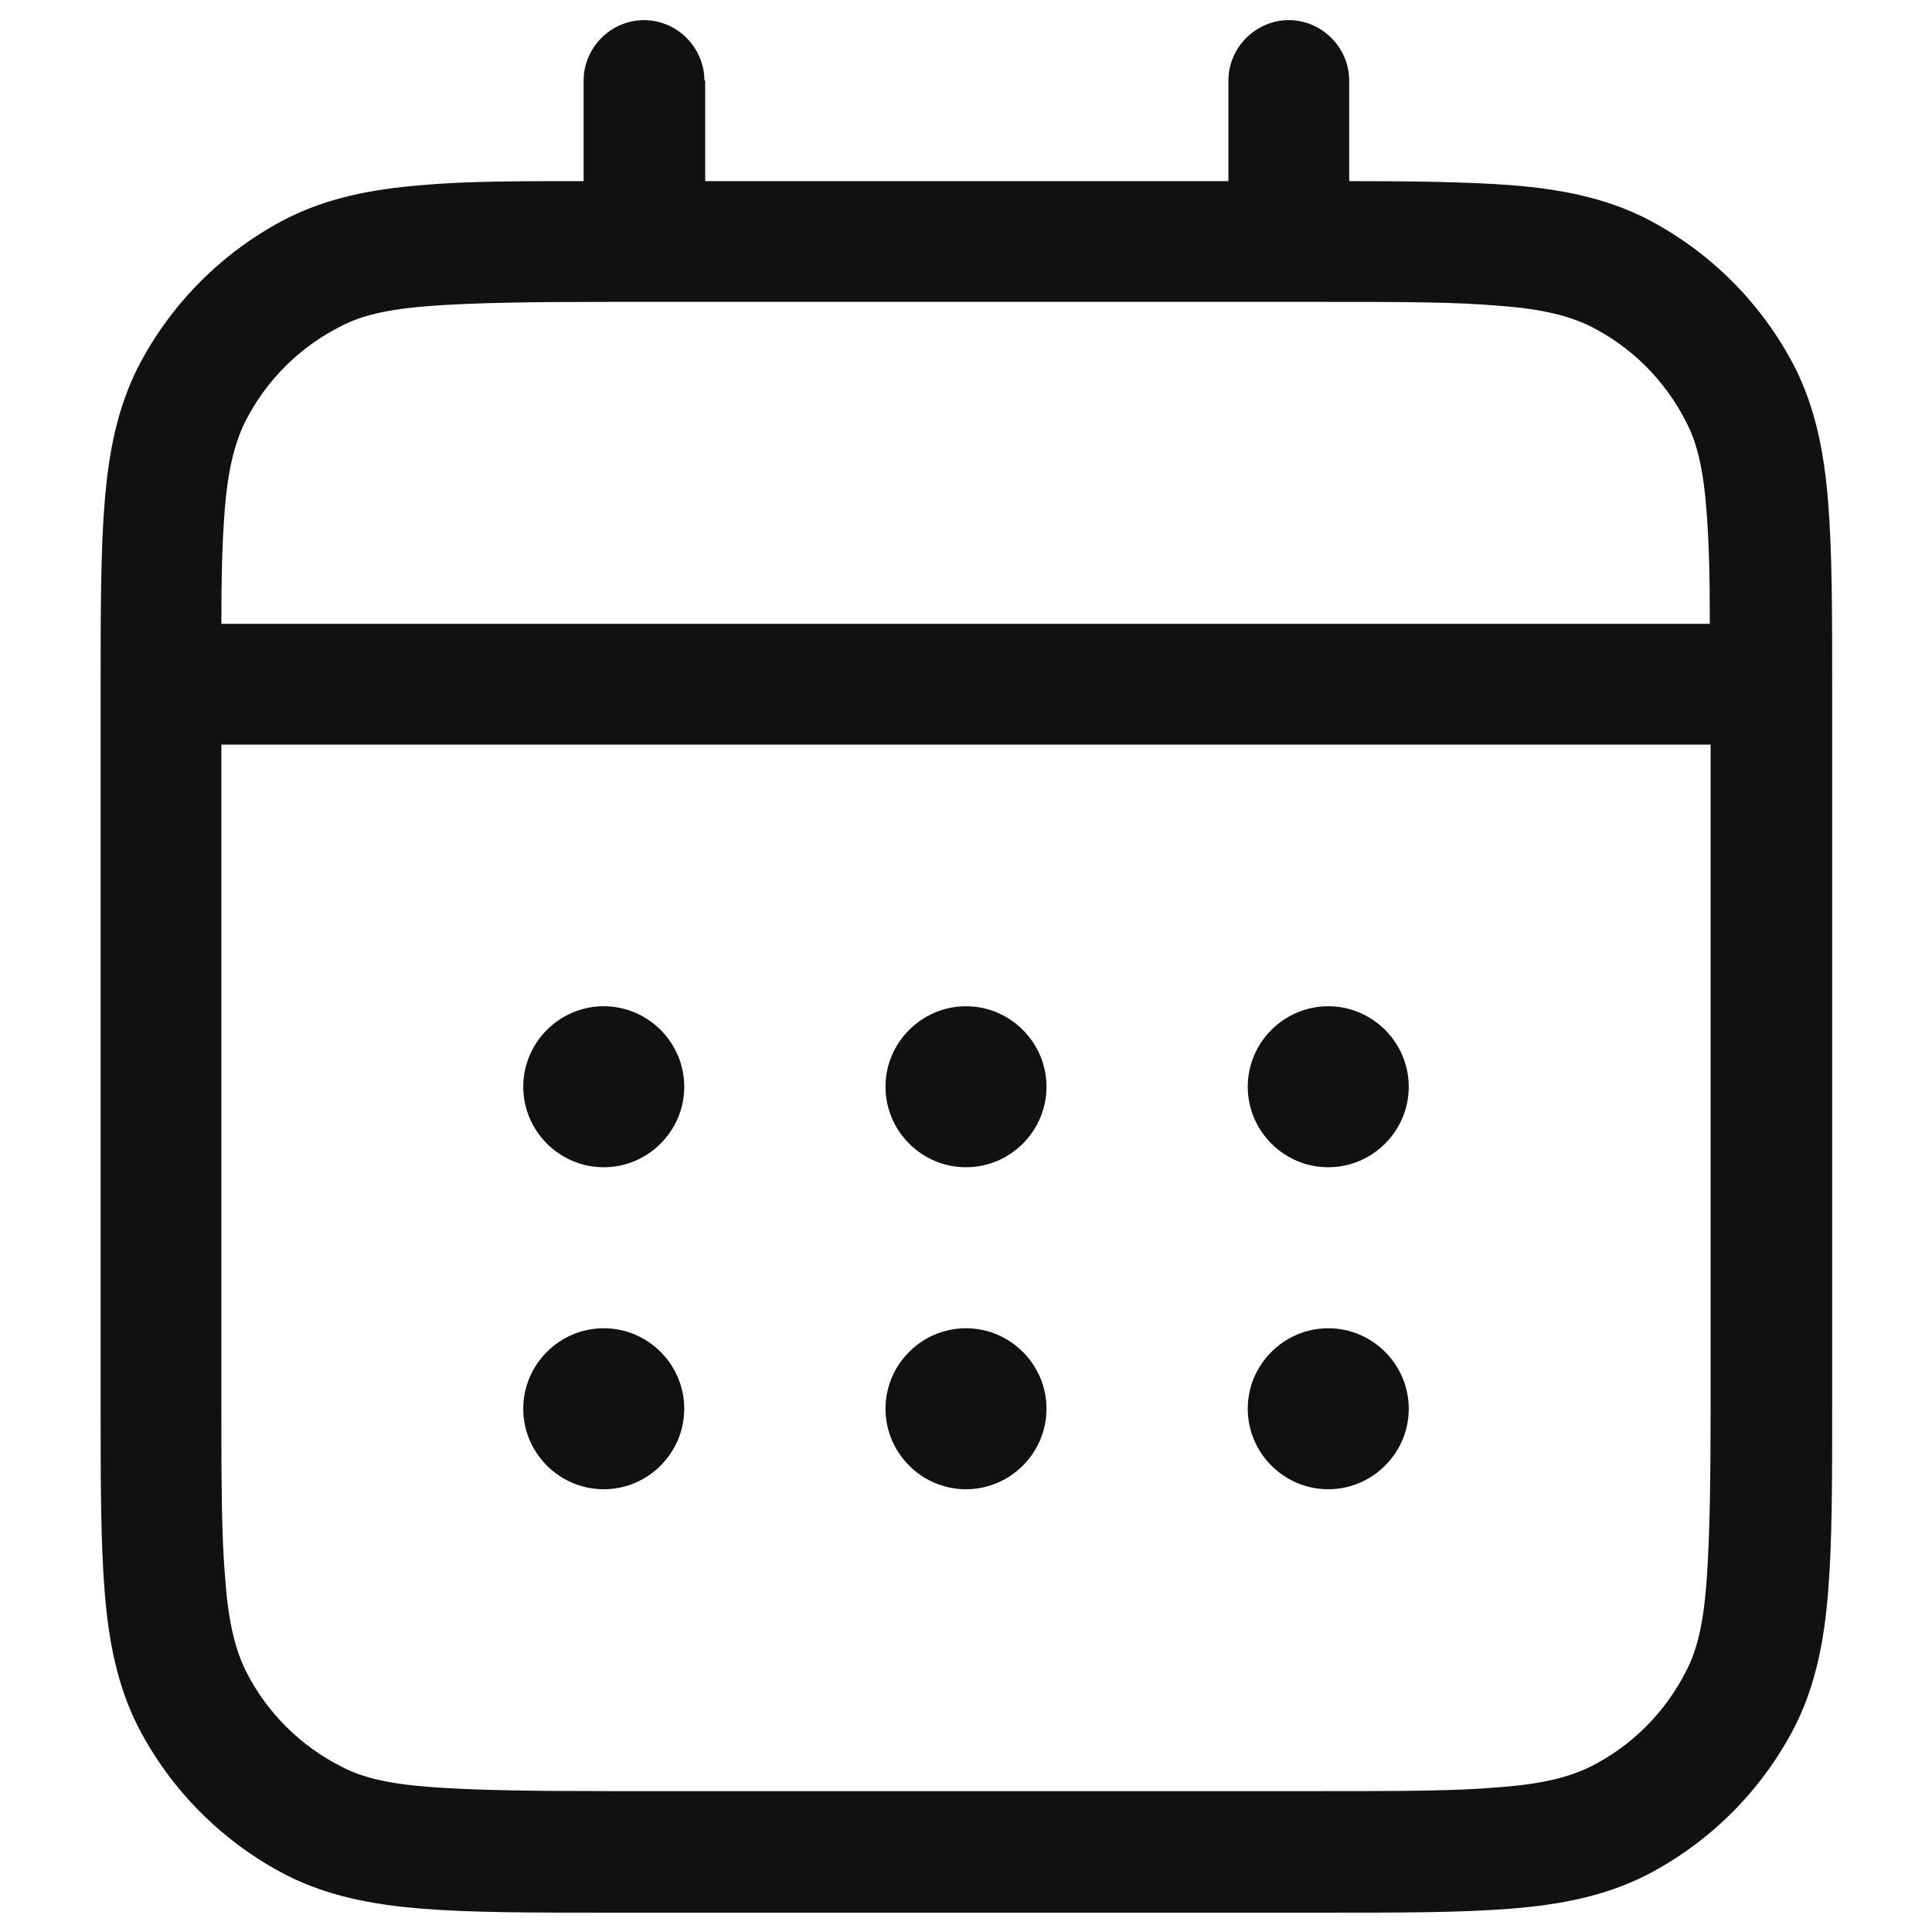 <svg xmlns="http://www.w3.org/2000/svg" viewBox="0 0 24 24"><path d="M6.5 13.5c0-.55.45-1 1-1s1 .45 1 1-.45 1-1 1-1-.45-1-1Zm5.5-1c-.55 0-1 .45-1 1s.45 1 1 1 1-.45 1-1-.45-1-1-1Zm3.5 1c0-.55.45-1 1-1s1 .45 1 1-.45 1-1 1-1-.45-1-1Zm-8 3c-.55 0-1 .45-1 1s.45 1 1 1 1-.45 1-1-.45-1-1-1Zm3.5 1c0-.55.45-1 1-1s1 .45 1 1-.45 1-1 1-1-.45-1-1Zm5.5-1c-.55 0-1 .45-1 1s.45 1 1 1 1-.45 1-1-.45-1-1-1Z" style="fill:#111"/><path d="M8.75 1c0-.41-.34-.75-.75-.75s-.75.34-.75.75v1.25c-.81 0-1.47 0-2.01.05-.63.05-1.17.16-1.67.41-.8.41-1.45 1.06-1.86 1.86-.25.5-.36 1.04-.41 1.67-.05.61-.05 1.37-.05 2.33v8.87c0 .95 0 1.71.05 2.33.05.63.16 1.17.41 1.67.41.8 1.06 1.45 1.86 1.86.5.25 1.04.36 1.67.41.61.05 1.37.05 2.33.05h8.87c.95 0 1.71 0 2.33-.05.63-.05 1.17-.16 1.67-.41.8-.41 1.45-1.06 1.86-1.86.25-.5.36-1.04.41-1.67.05-.61.05-1.37.05-2.33V8.57c0-.95 0-1.71-.05-2.33-.05-.63-.16-1.17-.41-1.67-.41-.8-1.06-1.45-1.86-1.86-.5-.25-1.04-.36-1.67-.41-.54-.04-1.2-.05-2.01-.05V1c0-.41-.34-.75-.75-.75s-.75.34-.75.75v1.25h-6.5V1Zm7.65 2.75c.99 0 1.69 0 2.24.05.54.04.86.13 1.11.25.52.26.94.68 1.2 1.2.13.25.21.57.25 1.11.03.38.04.82.04 1.39H2.75c0-.57.01-1.01.04-1.39.04-.54.13-.86.25-1.11.26-.52.68-.94 1.2-1.2.25-.13.57-.21 1.11-.25.55-.04 1.25-.05 2.24-.05h8.8ZM2.75 9.25v8.15c0 .99 0 1.69.05 2.24.04.54.13.86.25 1.11.26.52.68.94 1.2 1.2.25.13.57.21 1.11.25.55.04 1.25.05 2.24.05h8.8c.99 0 1.69 0 2.24-.05.54-.04.86-.13 1.11-.25.52-.26.94-.68 1.2-1.2.13-.25.21-.57.25-1.11.04-.55.05-1.25.05-2.24V9.25H2.75Z" style="fill-rule:evenodd;fill:#111"/></svg>